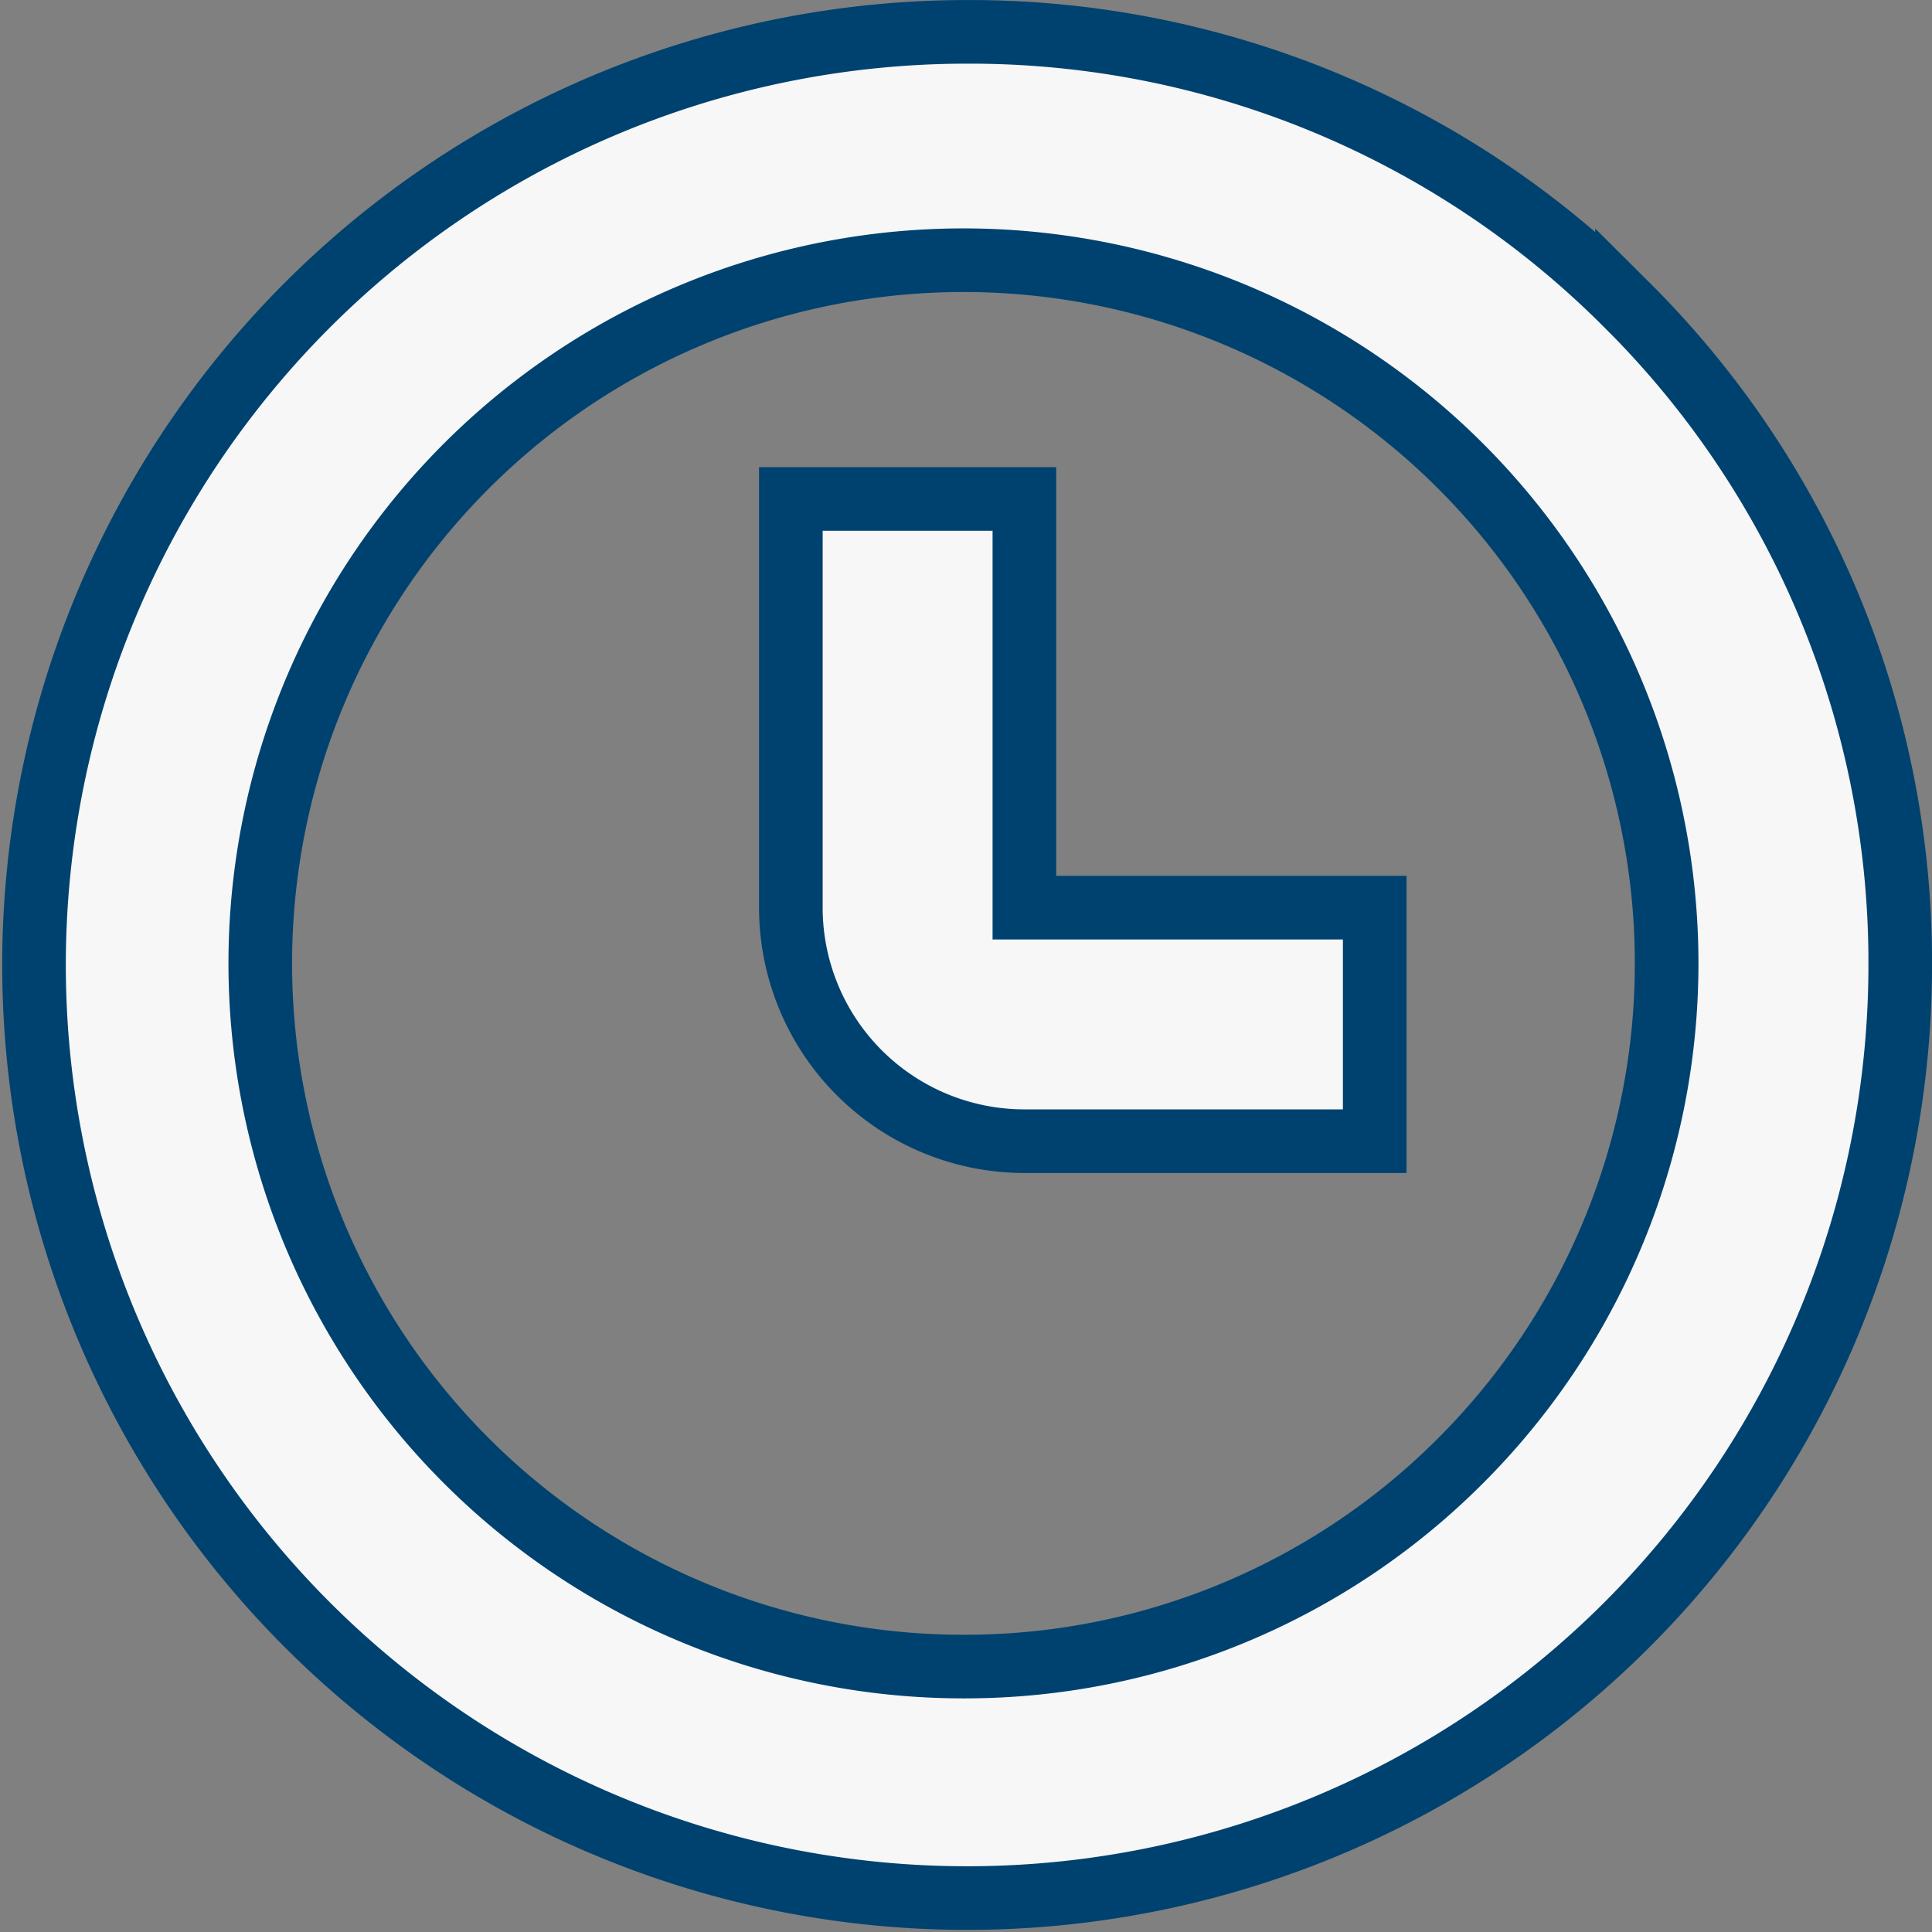 <svg xmlns="http://www.w3.org/2000/svg" width="45.551" height="45.551" viewBox="0 0 45.551 45.551">
  <rect x="0" y="0" width="45.551" height="45.551" fill="#808080" stroke="none"/>
  <g id="np_time_3555514_000000" transform="translate(-17.25 -17.249)">
    <path id="Path_77" data-name="Path 77" d="M55.61,24.442A21.853,21.853,0,0,0,40.026,18,22,22,0,1,0,62.052,40.025a21.853,21.853,0,0,0-6.442-15.584Zm-15.584,32.1a16.579,16.579,0,1,1,11.663-4.856,16.51,16.51,0,0,1-11.663,4.856Z" fill="#f7f7f7" stroke="#00426f" stroke-width="1.5"/>
    <path id="Path_78" data-name="Path 78" d="M49.506,34H44v9.636a5.508,5.508,0,0,0,5.506,5.506h8.26V43.636h-8.26Z" transform="translate(-8.104 -4.987)" fill="#f7f7f7" stroke="#00426f" stroke-width="1.5"/>
  </g>
</svg>
